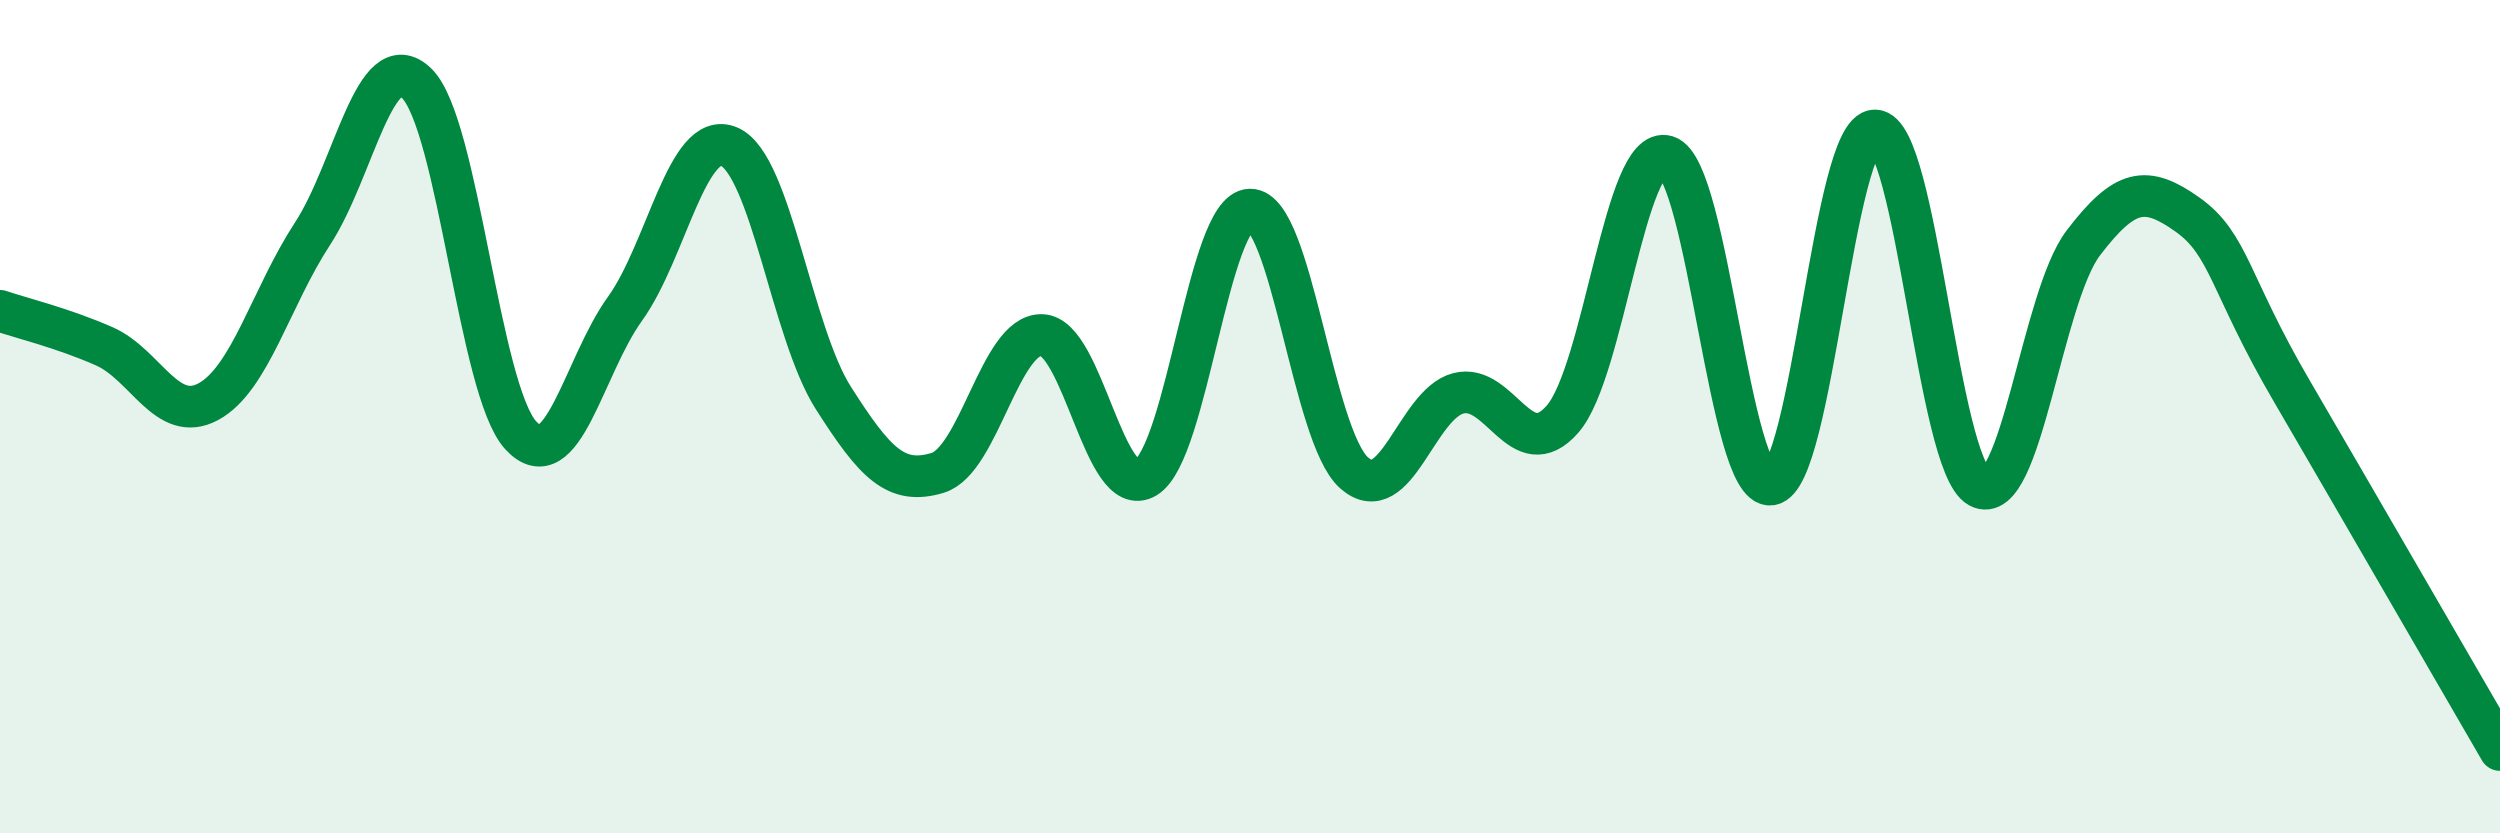 
    <svg width="60" height="20" viewBox="0 0 60 20" xmlns="http://www.w3.org/2000/svg">
      <path
        d="M 0,7.46 C 0.5,7.63 1.5,7.87 2.5,8.31 C 3.5,8.75 4,10.18 5,9.64 C 6,9.1 6.5,7.14 7.5,5.61 C 8.5,4.08 9,1.03 10,2 C 11,2.97 11.5,9.37 12.5,10.45 C 13.5,11.53 14,8.8 15,7.41 C 16,6.02 16.5,3.09 17.5,3.52 C 18.5,3.95 19,7.98 20,9.55 C 21,11.12 21.5,11.65 22.5,11.35 C 23.5,11.05 24,8.02 25,8.04 C 26,8.06 26.5,12.06 27.5,11.46 C 28.5,10.86 29,5.05 30,5.03 C 31,5.01 31.5,10.47 32.5,11.35 C 33.5,12.23 34,9.7 35,9.44 C 36,9.18 36.5,11.2 37.5,10.06 C 38.5,8.92 39,3.44 40,3.75 C 41,4.06 41.5,11.75 42.5,11.63 C 43.5,11.51 44,3.12 45,3.13 C 46,3.14 46.5,11.15 47.5,11.69 C 48.5,12.23 49,7.14 50,5.83 C 51,4.52 51.5,4.44 52.5,5.15 C 53.5,5.86 53.5,6.81 55,9.38 C 56.5,11.95 59,16.28 60,18L60 20L0 20Z"
        fill="#008740"
        opacity="0.1"
        stroke-linecap="round"
        stroke-linejoin="round"
      />
      <path
        d="M 0,7.46 C 0.5,7.63 1.5,7.87 2.5,8.31 C 3.5,8.75 4,10.18 5,9.64 C 6,9.1 6.5,7.14 7.5,5.61 C 8.5,4.08 9,1.03 10,2 C 11,2.97 11.5,9.37 12.5,10.45 C 13.5,11.53 14,8.8 15,7.41 C 16,6.02 16.5,3.09 17.5,3.52 C 18.5,3.95 19,7.98 20,9.55 C 21,11.12 21.5,11.65 22.5,11.35 C 23.5,11.05 24,8.02 25,8.04 C 26,8.06 26.5,12.06 27.5,11.46 C 28.5,10.86 29,5.05 30,5.03 C 31,5.01 31.5,10.47 32.5,11.35 C 33.5,12.23 34,9.7 35,9.44 C 36,9.18 36.5,11.2 37.5,10.06 C 38.5,8.92 39,3.44 40,3.75 C 41,4.06 41.5,11.75 42.5,11.63 C 43.5,11.51 44,3.12 45,3.13 C 46,3.14 46.5,11.15 47.5,11.69 C 48.5,12.23 49,7.14 50,5.83 C 51,4.52 51.5,4.44 52.5,5.15 C 53.5,5.86 53.5,6.81 55,9.38 C 56.5,11.95 59,16.28 60,18"
        stroke="#008740"
        stroke-width="1"
        fill="none"
        stroke-linecap="round"
        stroke-linejoin="round"
      />
    </svg>
  